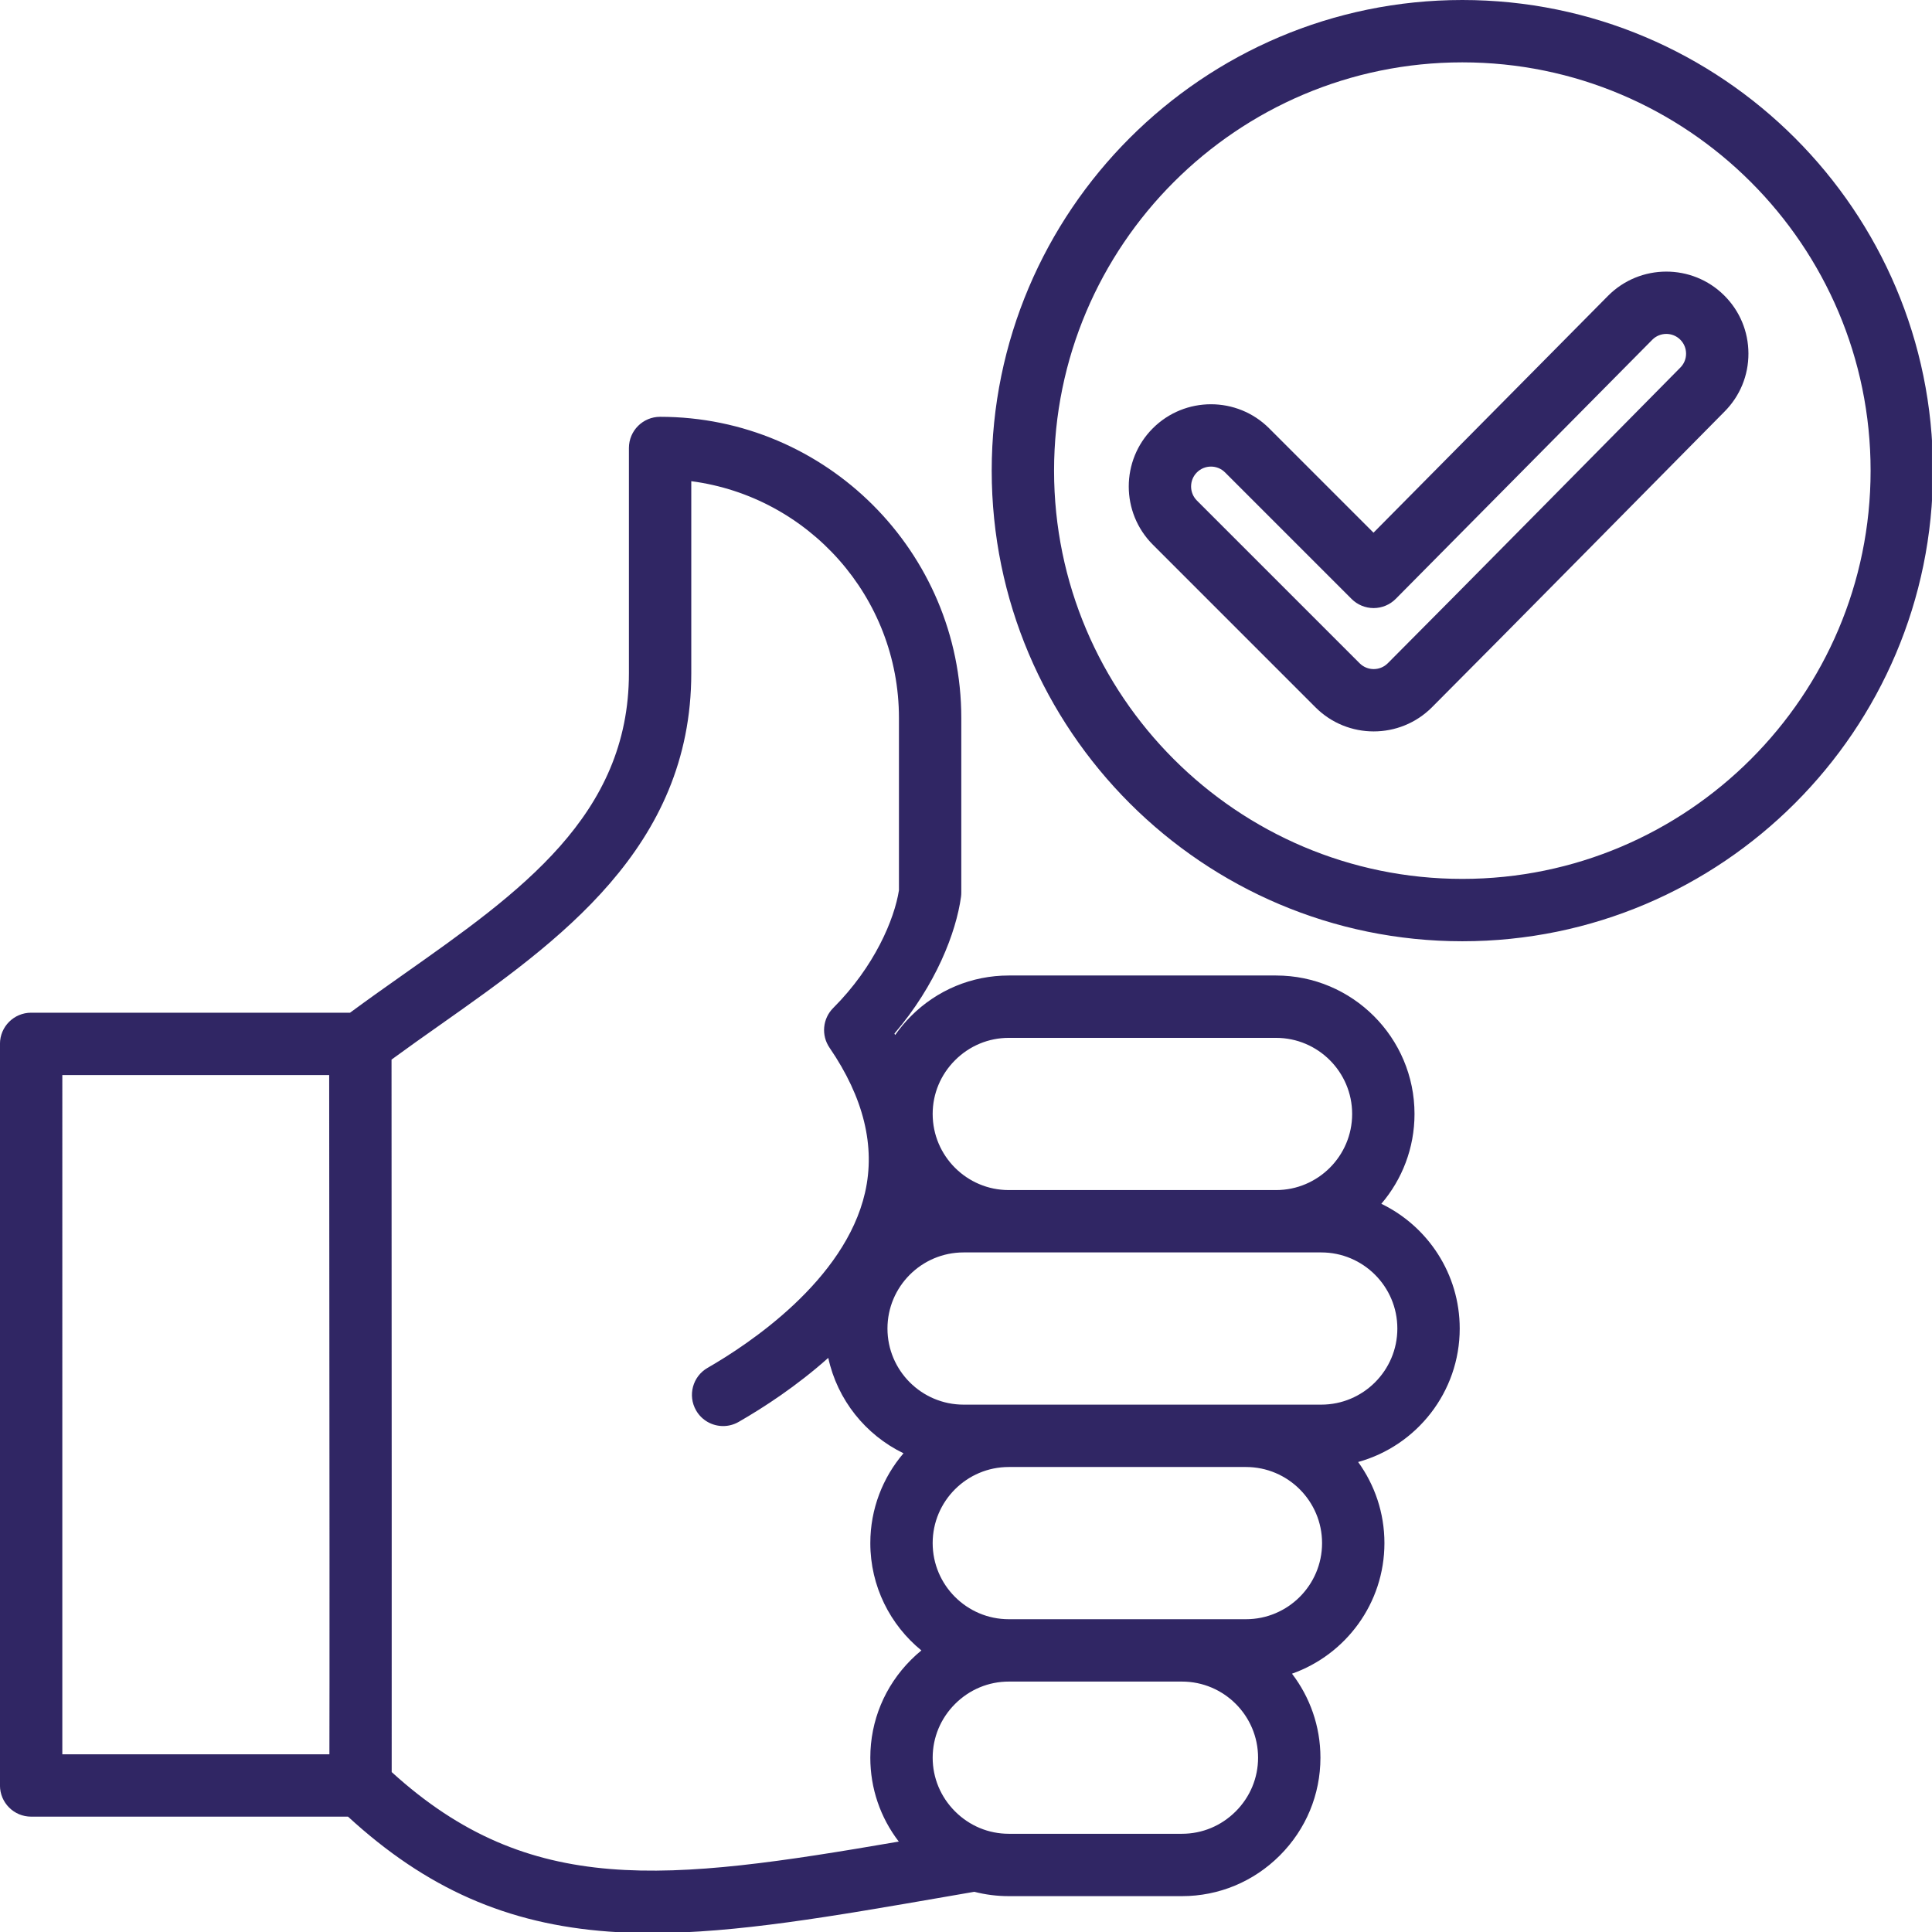 <?xml version="1.0" encoding="UTF-8" standalone="no"?>
<svg
   width="766.25"
   zoomAndPan="magnify"
   viewBox="0 0 574.166 574.738"
   height="766.318"
   preserveAspectRatio="xMidYMid"
   version="1.2"
   id="svg2"
   sodipodi:docname="dtd_step3.svg"
   inkscape:version="1.4 (86a8ad7, 2024-10-11)"
   xmlns:inkscape="http://www.inkscape.org/namespaces/inkscape"
   xmlns:sodipodi="http://sodipodi.sourceforge.net/DTD/sodipodi-0.dtd"
   xmlns="http://www.w3.org/2000/svg"
   xmlns:svg="http://www.w3.org/2000/svg">
  <sodipodi:namedview
     id="namedview2"
     pagecolor="#ffffff"
     bordercolor="#000000"
     borderopacity="0.25"
     inkscape:showpageshadow="2"
     inkscape:pageopacity="0.0"
     inkscape:pagecheckerboard="0"
     inkscape:deskcolor="#d1d1d1"
     inkscape:zoom="0.71861086"
     inkscape:cx="370.15861"
     inkscape:cy="432.08364"
     inkscape:window-width="1920"
     inkscape:window-height="1009"
     inkscape:window-x="-8"
     inkscape:window-y="-8"
     inkscape:window-maximized="1"
     inkscape:current-layer="svg2" />
  <defs
     id="defs1">
    <clipPath
       id="0b48862fb6">
      <path
         d="M 19.977,97.41 H 594.676 V 672.148 H 19.977 Z m 0,0"
         id="path1" />
    </clipPath>
  </defs>
  <g
     id="4c85c7d742"
     transform="translate(-20.258,-97.41)">
    <g
       clip-rule="nonzero"
       clip-path="url(#0b48862fb6)"
       id="g2">
      <path
         style="fill:#302664;fill-opacity:1;fill-rule:nonzero;stroke:none"
         d="m 430.883,455.488 c 6.152,-7.195 9.871,-16.535 9.871,-26.723 0,-22.711 -18.477,-41.184 -41.184,-41.184 h -79.504 c -0.004,0 -0.004,0 -0.004,0 -10.965,0 -21.301,4.293 -29.094,12.086 -1.746,1.746 -3.309,3.629 -4.691,5.609 -0.082,-0.141 -0.152,-0.277 -0.234,-0.414 12.375,-14.465 18.355,-30.109 19.812,-40.672 0.059,-0.422 0.086,-0.844 0.086,-1.27 v -51.945 c 0,-49.395 -40.191,-89.582 -89.594,-89.582 -5.121,0 -9.273,4.152 -9.273,9.273 v 66.965 c 0,42.348 -32.422,65.203 -66.742,89.398 -5.363,3.781 -10.875,7.676 -16.211,11.617 H 29.262 c -5.121,0 -9.273,4.152 -9.273,9.273 v 220.594 c 0,5.121 4.152,9.273 9.273,9.273 h 94.258 c 23.293,21.402 47.367,31.984 77.566,34.188 4.145,0.301 8.352,0.445 12.652,0.445 25.238,0 53.398,-4.887 87.723,-10.836 2.738,-0.477 5.527,-0.961 8.348,-1.445 3.312,0.852 6.75,1.293 10.258,1.293 h 51.516 c 10.965,0 21.297,-4.293 29.098,-12.09 7.797,-7.797 12.09,-18.129 12.09,-29.098 0,-9.383 -3.156,-18.047 -8.461,-24.98 16,-5.656 27.496,-20.934 27.496,-38.848 0,-9 -2.902,-17.336 -7.82,-24.121 17.402,-4.816 30.215,-20.789 30.215,-39.703 0,-16.309 -9.531,-30.438 -23.316,-37.105 z M 304.082,412.785 c 4.293,-4.293 9.969,-6.656 15.98,-6.656 h 79.504 c 12.484,0 22.637,10.156 22.637,22.637 0,12.484 -10.156,22.641 -22.637,22.641 h -79.5 c -12.484,0 -22.641,-10.156 -22.641,-22.641 0,-6.012 2.363,-11.688 6.656,-15.98 z m -265.547,4.41 h 79.379 c 0.125,130.125 0.117,183.258 0.066,202.043 H 38.535 Z m 97.973,207.328 c 0.012,-2.293 0.019,-141.07 -0.047,-211.93 4.773,-3.5 9.727,-7 14.559,-10.402 34.969,-24.652 74.602,-52.598 74.602,-104.559 v -57.09 c 34.812,4.555 61.773,34.406 61.773,70.434 v 51.266 c -1.359,8.594 -7.227,22.668 -19.562,35.012 -3.152,3.156 -3.609,8.113 -1.09,11.797 10.156,14.828 13.711,29.324 10.57,43.09 -5.988,26.223 -34.754,45.199 -46.84,52.145 -4.441,2.551 -5.973,8.219 -3.422,12.66 1.711,2.984 4.836,4.656 8.051,4.656 1.566,0 3.152,-0.398 4.609,-1.234 7.469,-4.289 17.273,-10.676 26.66,-19.047 2.711,12.516 11.121,22.934 22.379,28.379 -6.152,7.195 -9.871,16.531 -9.871,26.719 0,12.863 5.926,24.367 15.191,31.926 -1.074,0.875 -2.109,1.812 -3.102,2.805 -7.797,7.801 -12.09,18.133 -12.09,29.098 0,9.125 2.98,17.805 8.469,24.953 -69.199,11.895 -109.73,16.727 -150.84,-20.676 z m 251.055,11.703 c -4.293,4.293 -9.969,6.656 -15.98,6.656 h -51.516 c -6.016,0 -11.688,-2.363 -15.98,-6.656 -4.297,-4.293 -6.66,-9.969 -6.66,-15.98 0,-6.012 2.363,-11.688 6.656,-15.98 4.297,-4.297 9.973,-6.66 15.984,-6.66 0.008,0 0.019,0 0.031,0 h 51.477 c 0.004,0 0.004,0 0.008,0 12.484,0 22.637,10.156 22.637,22.641 0,6.012 -2.363,11.688 -6.656,15.98 z m 3.055,-57.168 H 320.062 c -12.48,0 -22.637,-10.16 -22.637,-22.641 0,-12.484 10.156,-22.637 22.637,-22.637 h 70.555 c 12.48,0 22.637,10.156 22.637,22.637 0,12.484 -10.156,22.641 -22.637,22.641 z m 22.395,-63.828 H 306.621 c -12.484,0 -22.641,-10.152 -22.641,-22.637 0,-12.484 10.156,-22.641 22.641,-22.641 h 106.391 c 12.48,0 22.637,10.156 22.637,22.641 0,12.484 -10.156,22.637 -22.637,22.637 z M 454.98,97.41 c -77.191,0 -139.992,62.801 -139.992,139.992 0,77.191 62.801,139.992 139.992,139.992 77.191,0 139.992,-62.801 139.992,-139.992 0,-77.191 -62.801,-139.992 -139.992,-139.992 z m 0,261.434 c -66.965,0 -121.445,-54.477 -121.445,-121.441 0.004,-66.965 54.48,-121.445 121.445,-121.445 66.961,0 121.441,54.48 121.441,121.445 0,66.965 -54.48,121.441 -121.441,121.441 z m 43.344,-173.445 -69.766,70.461 -31.047,-31.047 c -9.539,-9.539 -25.066,-9.539 -34.602,0 -9.539,9.543 -9.539,25.062 0,34.602 l 48.402,48.406 c 4.77,4.77 11.039,7.152 17.301,7.152 6.266,0 12.531,-2.383 17.305,-7.152 18.887,-18.887 76.84,-77.668 87.059,-87.988 4.602,-4.625 7.125,-10.766 7.105,-17.289 -0.019,-6.527 -2.574,-12.652 -7.199,-17.25 -9.551,-9.496 -25.047,-9.457 -34.559,0.105 z m 21.484,21.367 c -10.238,10.344 -68.168,69.098 -87.008,87.938 -2.309,2.309 -6.062,2.309 -8.371,0 l -48.406,-48.402 c -2.305,-2.309 -2.305,-6.066 0,-8.371 2.309,-2.309 6.062,-2.309 8.371,0 l 37.637,37.637 c 1.742,1.738 4.102,2.719 6.559,2.719 0.008,0 0.019,0 0.023,0 2.469,-0.008 4.832,-0.996 6.57,-2.75 l 76.305,-77.07 c 2.289,-2.297 6.016,-2.309 8.312,-0.023 1.113,1.109 1.727,2.582 1.73,4.152 0.008,1.57 -0.602,3.047 -1.723,4.172 z m 0,0"
         id="path2" />
    </g>
  </g>
</svg>
